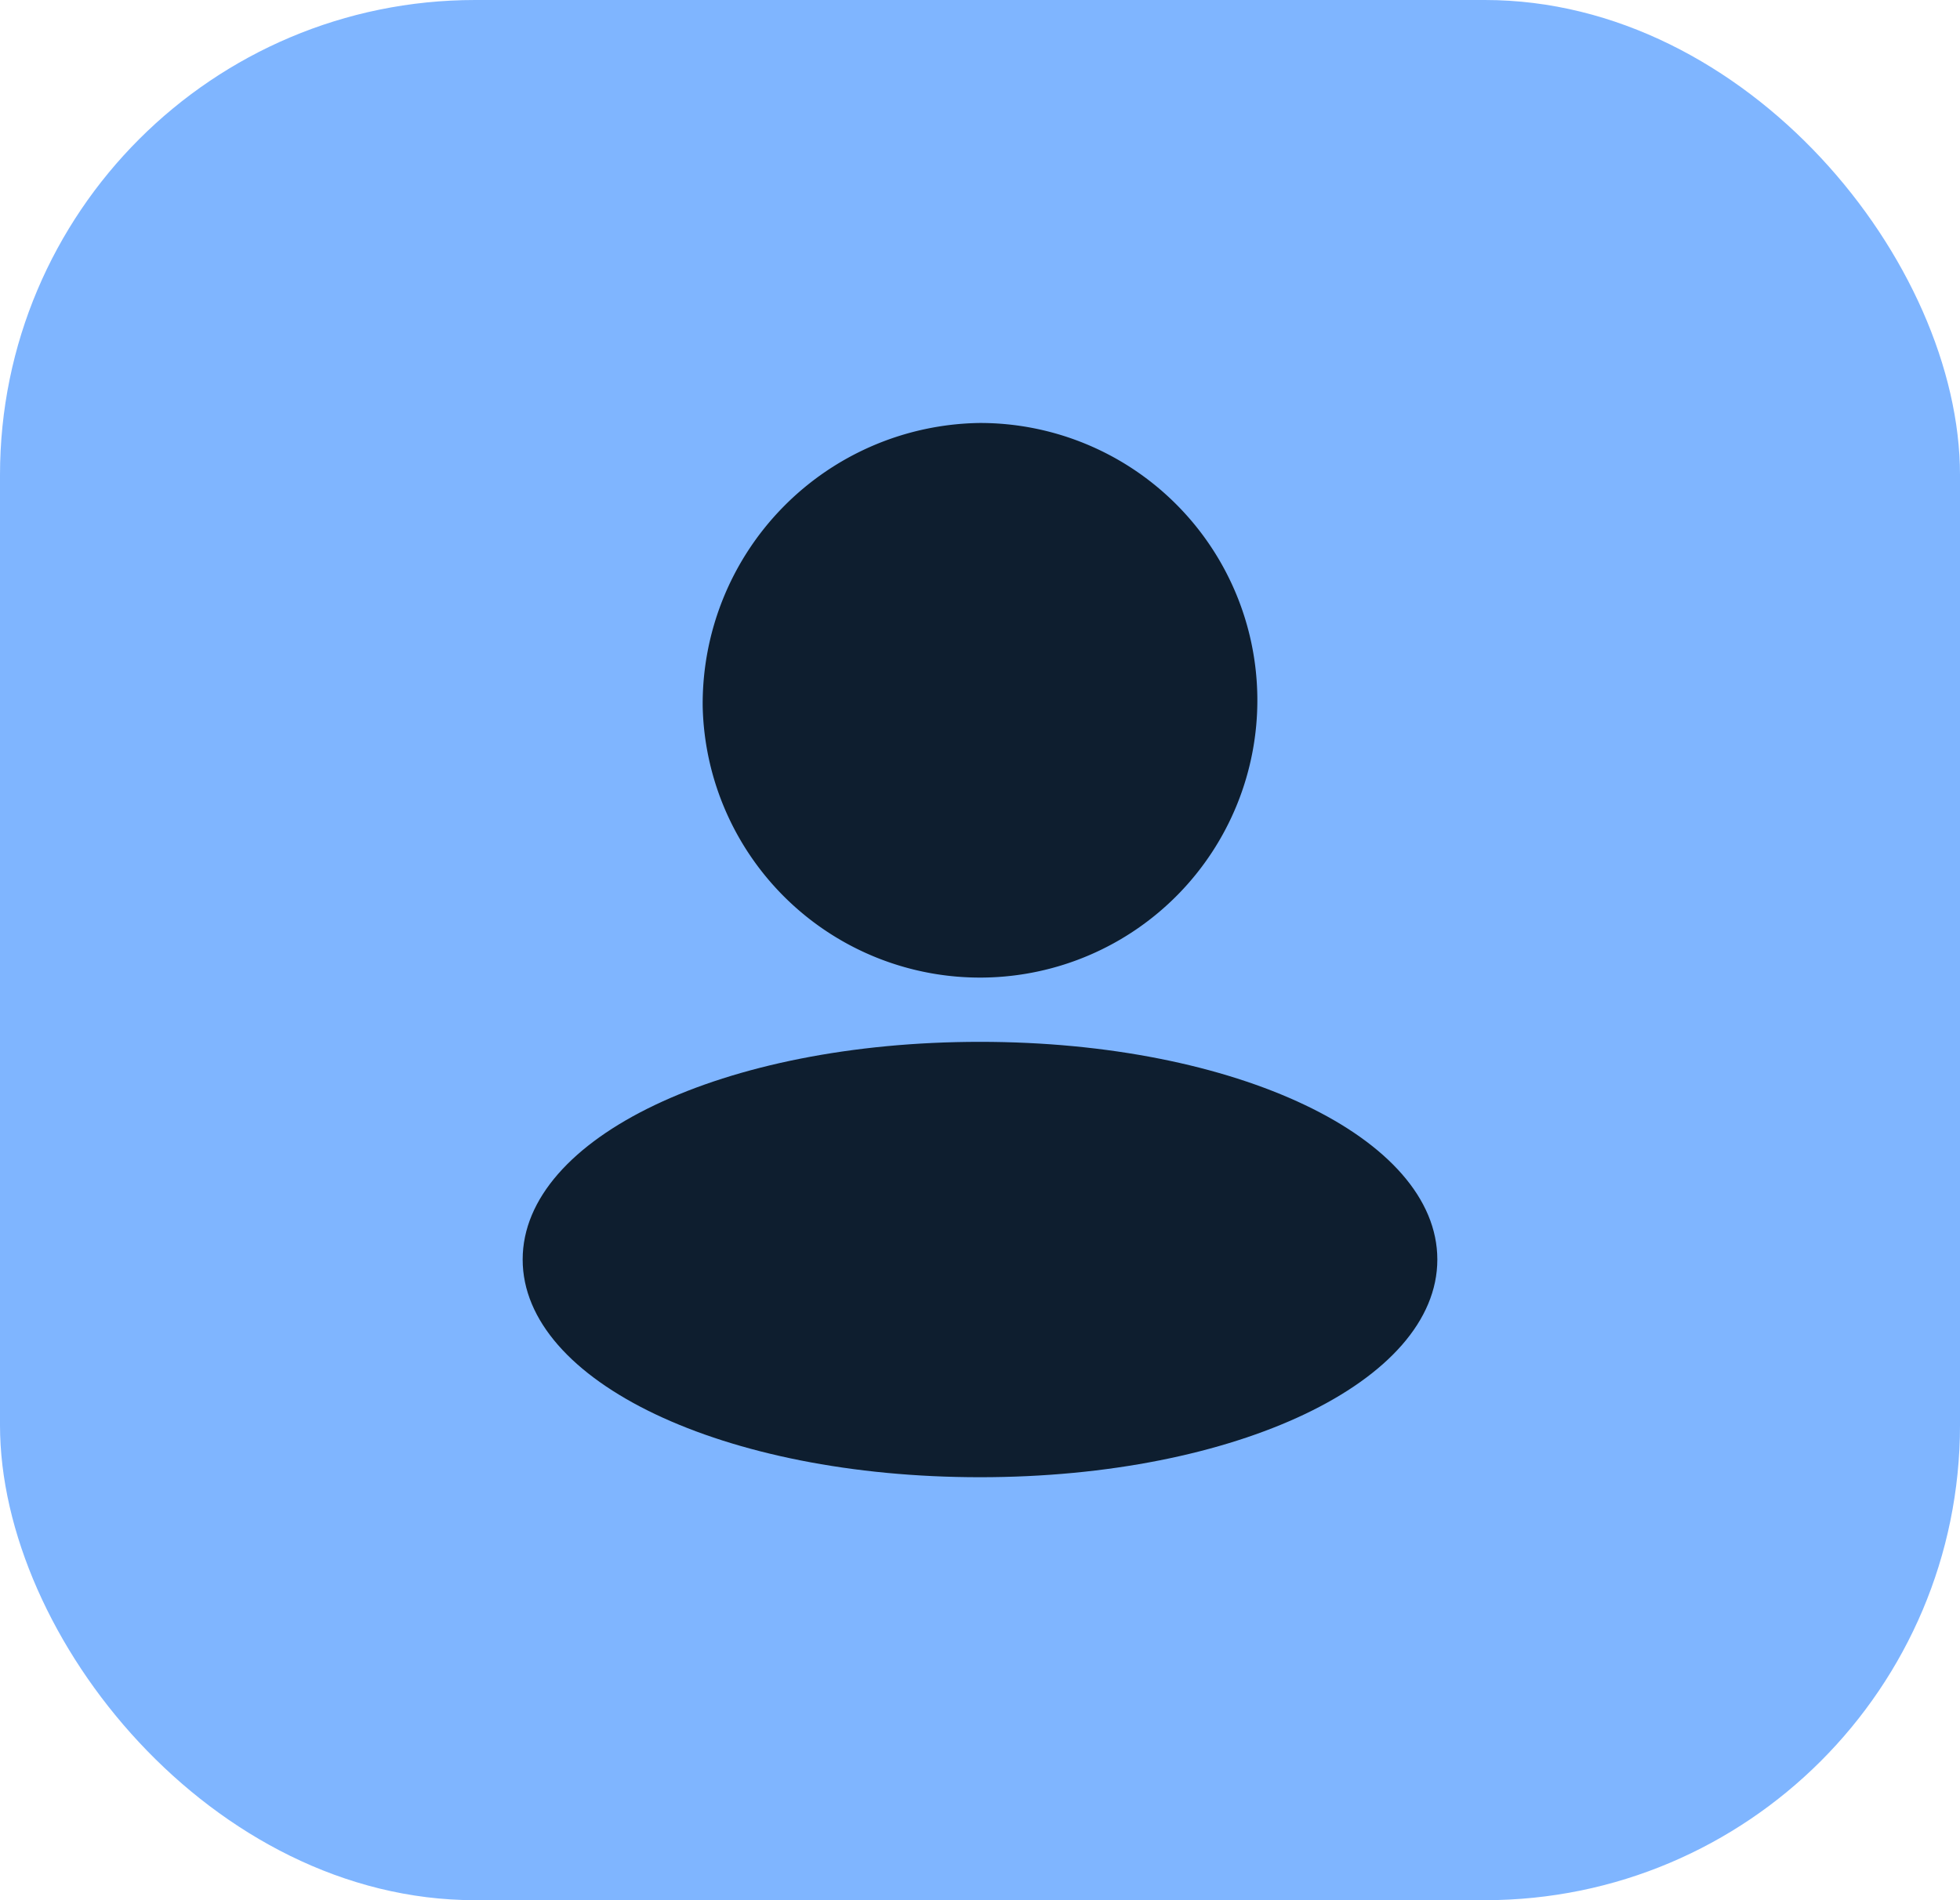 <svg id="Group_13423" data-name="Group 13423" xmlns="http://www.w3.org/2000/svg" width="33" height="32" viewBox="0 0 33 32">
  <rect id="Rectangle_39765" data-name="Rectangle 39765" width="33" height="32" rx="8" fill="#7fb5ff"/>
  <g id="Group_13250" data-name="Group 13250">
    <path id="Path_12-2" data-name="Path 12-2" d="M11.831,11.9A4.67,4.67,0,1,0,16.5,7.123,4.73,4.73,0,0,0,11.831,11.9Z" fill="#0e1e2f"/>
    <path id="Path_13-2" data-name="Path 13-2" d="M16.5,17.545c-4.319,0-7.7,1.61-7.7,3.666s3.383,3.666,7.7,3.666,7.7-1.611,7.7-3.666S20.815,17.545,16.5,17.545Z" fill="#0e1e2f"/>
  </g>
</svg>

